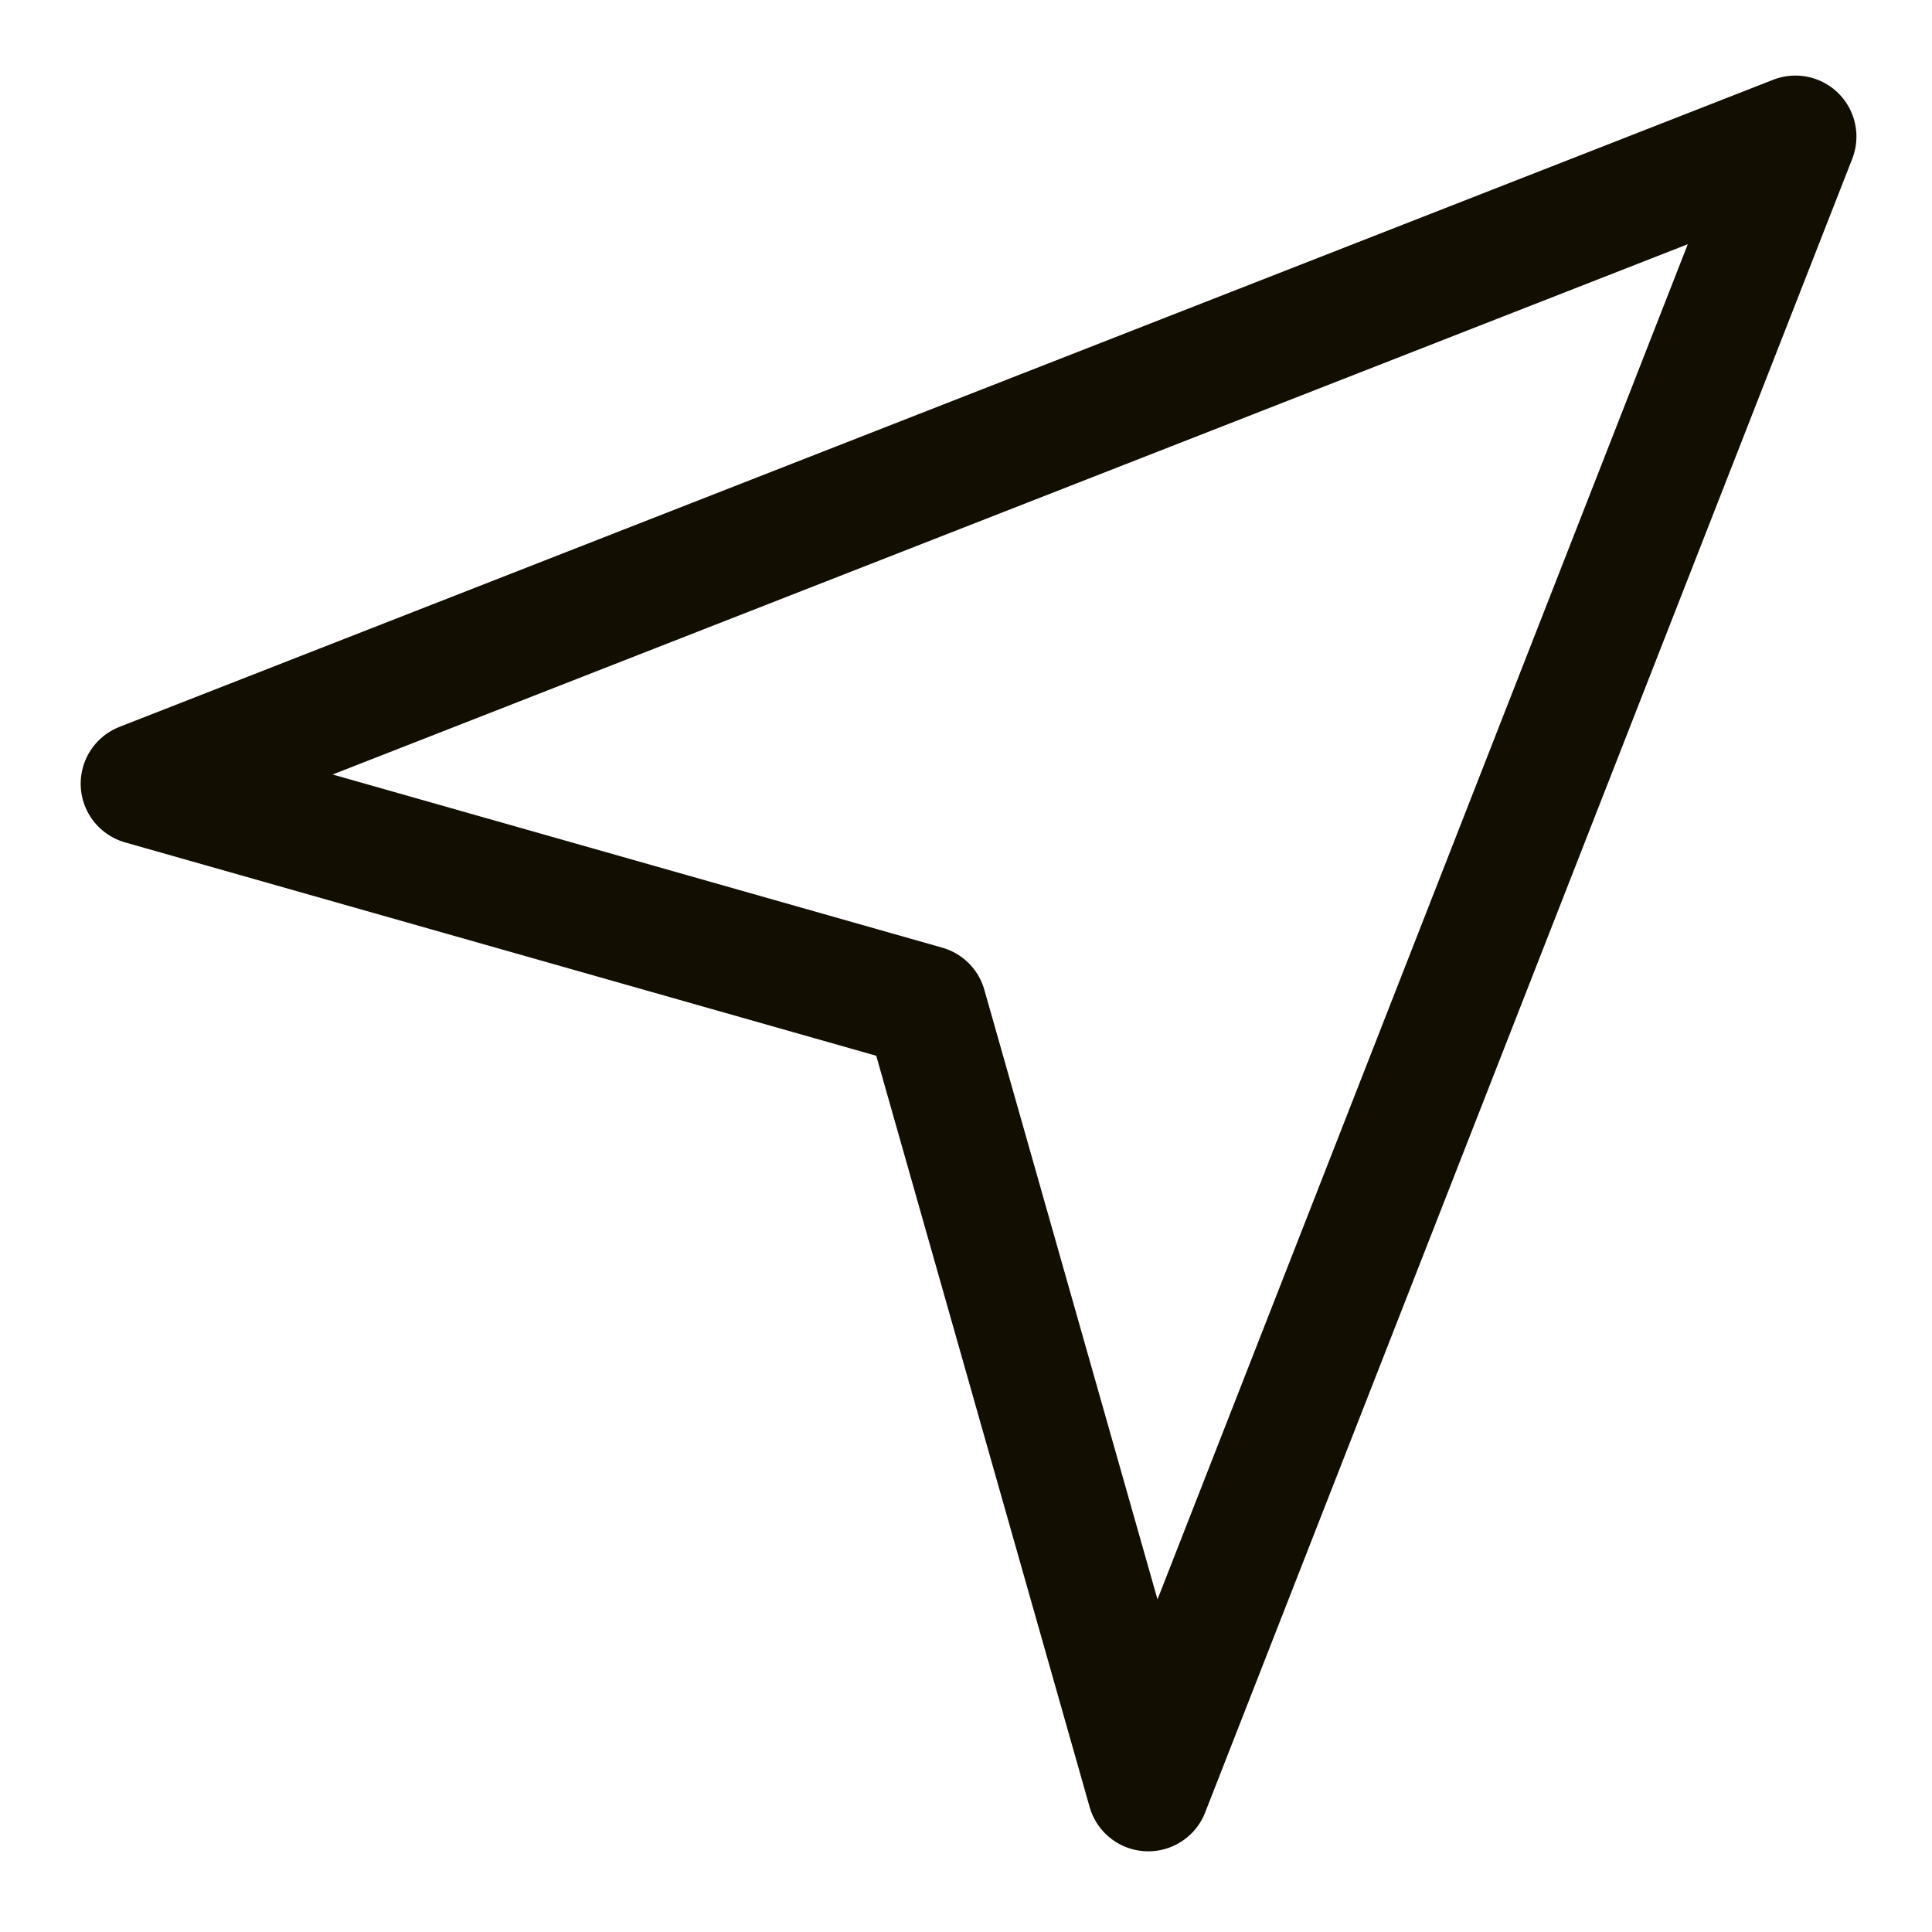 <?xml version="1.0" encoding="UTF-8"?>
<svg width="19px" height="19px" viewBox="0 0 19 19" version="1.1" xmlns="http://www.w3.org/2000/svg" xmlns:xlink="http://www.w3.org/1999/xlink">
    <title>Arrow_icon</title>
    <g id="BOPIS" stroke="none" stroke-width="1" fill="none" fill-rule="evenodd" stroke-linejoin="round">
        <g id="AVEDA_Online_SPP_BOPIS_SalonPickup_Cloverly_CheckoutEditZipcode" transform="translate(-767, -308)" stroke="#120E02" stroke-width="1.2">
            <g id="DELIVERY-METHOD" transform="translate(120, 276)">
                <g id="ENTER-ZIP-CODE" transform="translate(386, 21)">
                    <polygon id="Arrow_icon" transform="translate(273, 18) rotate(-315) translate(-273, -18) " points="266 26 273 10 280 26 273 22.097"></polygon>
                </g>
            </g>
        </g>
    </g>
</svg>